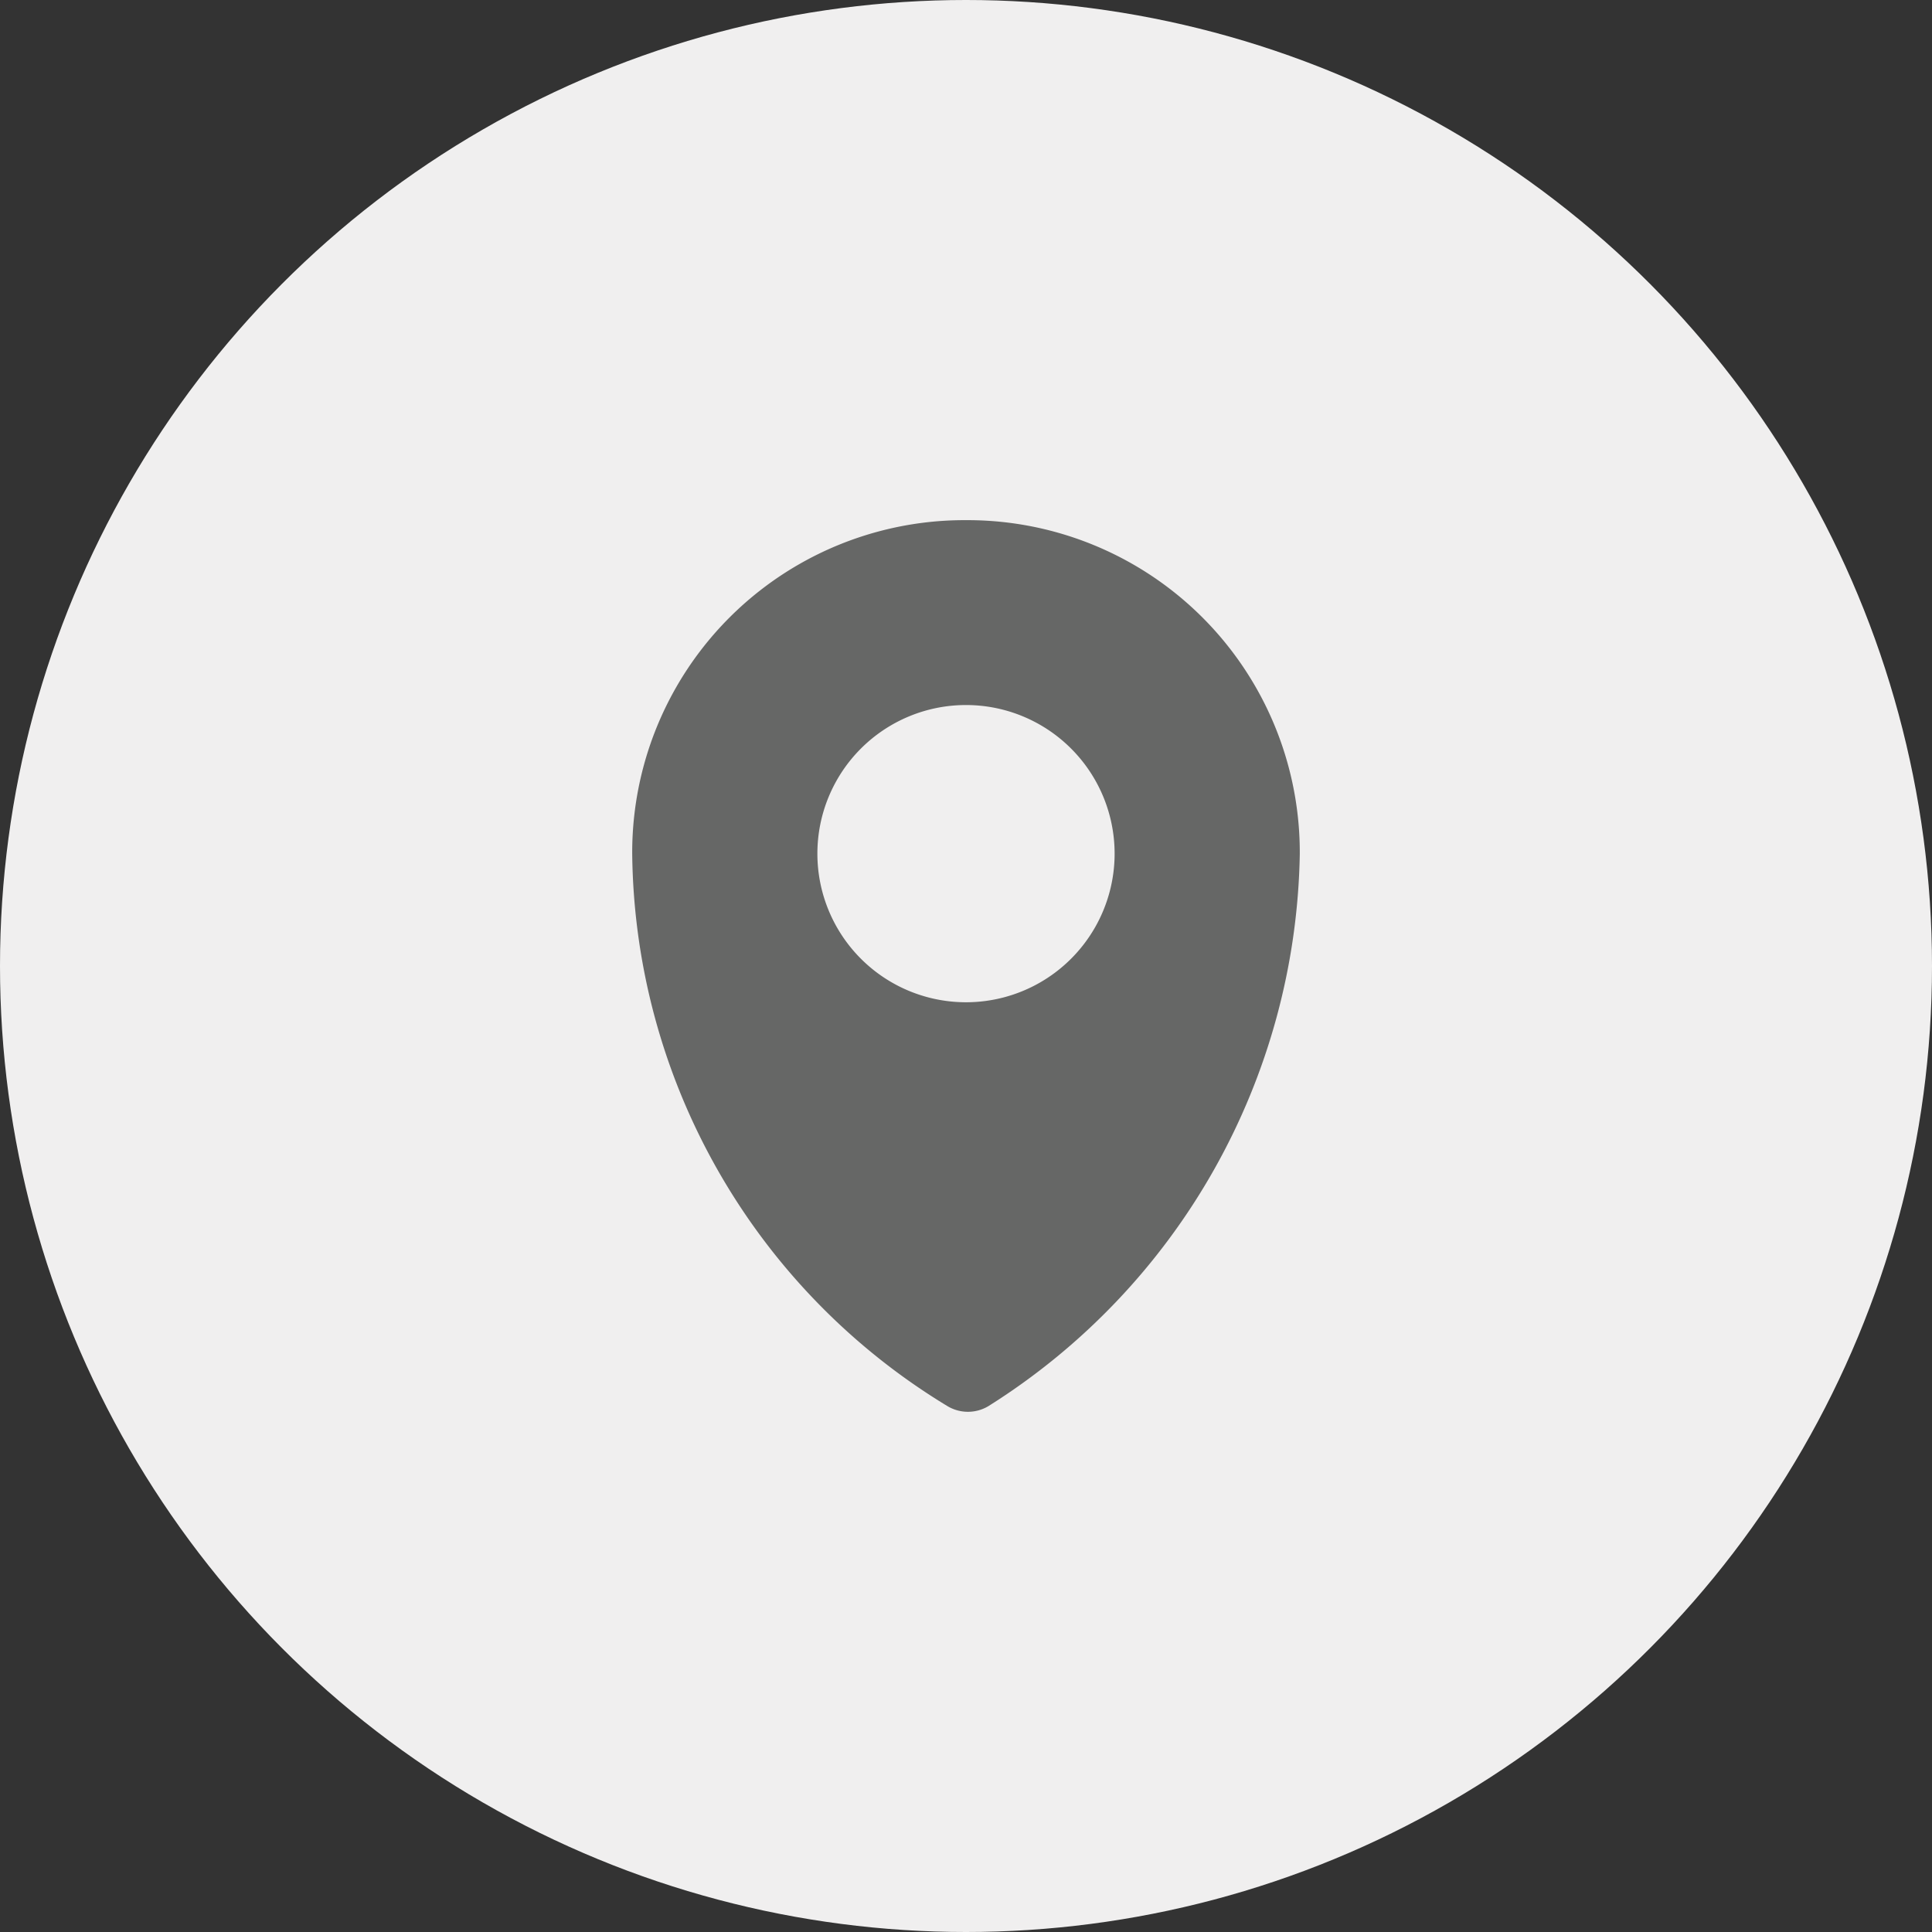 <svg xmlns="http://www.w3.org/2000/svg" viewBox="0 0 65 65"><rect x="0" y="0" width="65" height="65" fill="#333333" stroke="none"/><defs><style>.cls-1{fill:#f0efef;}.cls-2{fill:#666766;}</style></defs><title>icon_gps</title><g id="圖層_1" data-name="圖層 1"><circle class="cls-1" cx="32.5" cy="32.5" r="32.5"/></g><g id="圖層_2" data-name="圖層 2"><path id="gps" class="cls-2" d="M32.5,17.5A11.18,11.18,0,0,0,21.27,28.73,22,22,0,0,0,31.88,47.31a1.34,1.34,0,0,0,1.37,0A22.38,22.38,0,0,0,43.73,28.73,11.18,11.18,0,0,0,32.5,17.5Zm0,16.22a5,5,0,1,1,5-5A5,5,0,0,1,32.5,33.72Z"/></g></svg>